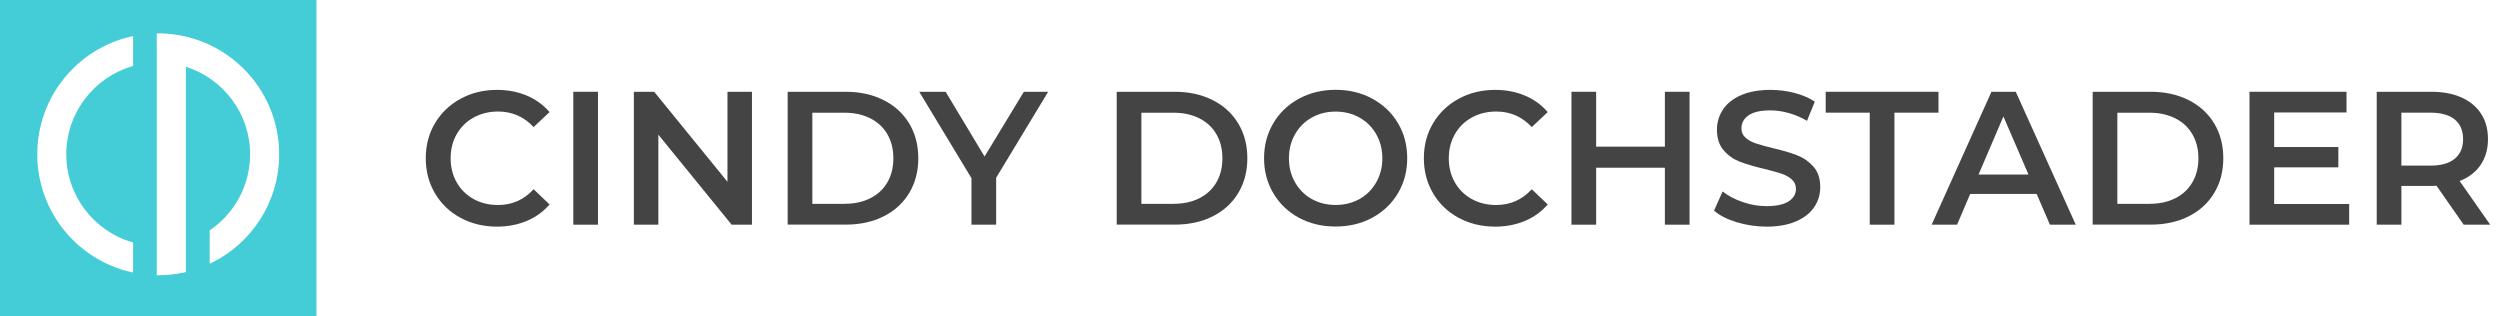 <?xml version="1.0" encoding="utf-8"?>
<!-- Generator: Adobe Illustrator 24.1.2, SVG Export Plug-In . SVG Version: 6.00 Build 0)  -->
<svg version="1.1" id="Layer_1" xmlns="http://www.w3.org/2000/svg" xmlns:xlink="http://www.w3.org/1999/xlink" x="0px" y="0px"
	 viewBox="0 0 395 50" style="enable-background:new 0 0 395 50;" xml:space="preserve">
<style type="text/css">
	.st0{fill:#444444;}
	.st1{fill:#44CDD6;}
</style>
<g>
	<path class="st0" d="M72.75,34.41c-1.71-0.93-3.05-2.21-4.02-3.86c-0.97-1.64-1.46-3.49-1.46-5.55c0-2.06,0.49-3.91,1.47-5.55
		c0.98-1.64,2.33-2.92,4.04-3.85c1.71-0.93,3.62-1.4,5.74-1.4c1.72,0,3.29,0.3,4.71,0.9c1.42,0.6,2.62,1.47,3.6,2.61l-2.52,2.37
		c-1.52-1.64-3.39-2.46-5.61-2.46c-1.44,0-2.73,0.32-3.87,0.95c-1.14,0.63-2.03,1.5-2.67,2.63c-0.64,1.12-0.96,2.39-0.96,3.81
		c0,1.42,0.32,2.69,0.96,3.81c0.64,1.12,1.53,2,2.67,2.63c1.14,0.63,2.43,0.94,3.87,0.94c2.22,0,4.09-0.83,5.61-2.49l2.52,2.4
		c-0.98,1.14-2.19,2.01-3.61,2.61c-1.43,0.6-3.01,0.9-4.73,0.9C76.37,35.8,74.46,35.33,72.75,34.41z"/>
	<path class="st0" d="M90.58,14.5h3.9v21h-3.9V14.5z"/>
	<path class="st0" d="M118.81,14.5v21h-3.21l-11.58-14.22V35.5h-3.87v-21h3.21l11.58,14.22V14.5H118.81z"/>
	<path class="st0" d="M124.45,14.5h9.18c2.24,0,4.23,0.44,5.97,1.31c1.74,0.87,3.09,2.1,4.05,3.69s1.44,3.42,1.44,5.5
		s-0.48,3.92-1.44,5.5c-0.96,1.59-2.31,2.82-4.05,3.69c-1.74,0.87-3.73,1.3-5.97,1.3h-9.18V14.5z M133.45,32.2
		c1.54,0,2.9-0.29,4.06-0.88c1.17-0.59,2.07-1.43,2.7-2.52c0.63-1.09,0.94-2.35,0.94-3.79c0-1.44-0.31-2.7-0.94-3.79
		c-0.63-1.09-1.53-1.93-2.7-2.52c-1.17-0.59-2.52-0.89-4.06-0.89h-5.1v14.4H133.45z"/>
	<path class="st0" d="M157.39,28.09v7.41h-3.9v-7.35l-8.25-13.65h4.17l6.15,10.23l6.21-10.23h3.84L157.39,28.09z"/>
	<path class="st0" d="M176.44,14.5h9.18c2.24,0,4.23,0.44,5.97,1.31c1.74,0.87,3.09,2.1,4.05,3.69s1.44,3.42,1.44,5.5
		s-0.48,3.92-1.44,5.5c-0.96,1.59-2.31,2.82-4.05,3.69c-1.74,0.87-3.73,1.3-5.97,1.3h-9.18V14.5z M185.44,32.2
		c1.54,0,2.9-0.29,4.06-0.88c1.17-0.59,2.07-1.43,2.7-2.52c0.63-1.09,0.94-2.35,0.94-3.79c0-1.44-0.31-2.7-0.94-3.79
		c-0.63-1.09-1.53-1.93-2.7-2.52c-1.17-0.59-2.52-0.89-4.06-0.89h-5.1v14.4H185.44z"/>
	<path class="st0" d="M205.24,34.41c-1.72-0.93-3.07-2.22-4.05-3.87c-0.98-1.65-1.47-3.5-1.47-5.54s0.49-3.88,1.47-5.54
		c0.98-1.65,2.33-2.94,4.05-3.87c1.72-0.93,3.65-1.4,5.79-1.4c2.14,0,4.07,0.46,5.79,1.4c1.72,0.93,3.07,2.21,4.05,3.85
		c0.98,1.64,1.47,3.49,1.47,5.55c0,2.06-0.49,3.91-1.47,5.55c-0.98,1.64-2.33,2.93-4.05,3.86c-1.72,0.93-3.65,1.39-5.79,1.39
		C208.89,35.8,206.96,35.33,205.24,34.41z M214.81,31.44c1.12-0.63,2-1.51,2.64-2.64c0.64-1.13,0.96-2.39,0.96-3.79
		c0-1.4-0.32-2.67-0.96-3.79c-0.64-1.13-1.52-2.01-2.64-2.64c-1.12-0.63-2.38-0.95-3.78-0.95c-1.4,0-2.66,0.32-3.78,0.95
		s-2,1.51-2.64,2.64c-0.64,1.13-0.96,2.4-0.96,3.79c0,1.4,0.32,2.67,0.96,3.79c0.64,1.13,1.52,2.01,2.64,2.64s2.38,0.94,3.78,0.94
		C212.43,32.38,213.69,32.07,214.81,31.44z"/>
	<path class="st0" d="M230.45,34.41c-1.71-0.93-3.05-2.21-4.02-3.86c-0.97-1.64-1.46-3.49-1.46-5.55c0-2.06,0.49-3.91,1.47-5.55
		c0.98-1.64,2.33-2.92,4.04-3.85c1.71-0.93,3.63-1.4,5.75-1.4c1.72,0,3.29,0.3,4.71,0.9c1.42,0.6,2.62,1.47,3.6,2.61l-2.52,2.37
		c-1.52-1.64-3.39-2.46-5.61-2.46c-1.44,0-2.73,0.32-3.87,0.95c-1.14,0.63-2.03,1.5-2.67,2.63s-0.96,2.39-0.96,3.81
		c0,1.42,0.32,2.69,0.96,3.81s1.53,2,2.67,2.63c1.14,0.63,2.43,0.94,3.87,0.94c2.22,0,4.09-0.83,5.61-2.49l2.52,2.4
		c-0.98,1.14-2.18,2.01-3.61,2.61c-1.43,0.6-3.01,0.9-4.73,0.9C234.08,35.8,232.16,35.33,230.45,34.41z"/>
	<path class="st0" d="M266.95,14.5v21h-3.9v-9h-10.86v9h-3.9v-21h3.9v8.67h10.86V14.5H266.95z"/>
	<path class="st0" d="M274.4,35.11c-1.51-0.46-2.71-1.07-3.58-1.83l1.35-3.03c0.86,0.68,1.92,1.24,3.17,1.67
		c1.25,0.43,2.5,0.65,3.76,0.65c1.56,0,2.72-0.25,3.5-0.75c0.77-0.5,1.16-1.16,1.16-1.98c0-0.6-0.22-1.09-0.65-1.48
		c-0.43-0.39-0.97-0.7-1.63-0.92c-0.66-0.22-1.56-0.47-2.7-0.75c-1.6-0.38-2.89-0.76-3.88-1.14s-1.84-0.97-2.55-1.79
		c-0.71-0.81-1.07-1.9-1.07-3.28c0-1.16,0.32-2.21,0.95-3.17s1.58-1.71,2.85-2.27c1.27-0.56,2.83-0.84,4.67-0.84
		c1.28,0,2.54,0.16,3.78,0.48c1.24,0.32,2.31,0.78,3.21,1.38l-1.23,3.03c-0.92-0.54-1.88-0.95-2.88-1.23s-1.97-0.42-2.91-0.42
		c-1.54,0-2.69,0.26-3.44,0.78c-0.75,0.52-1.13,1.21-1.13,2.07c0,0.6,0.21,1.09,0.65,1.47c0.43,0.38,0.97,0.68,1.63,0.9
		c0.66,0.22,1.56,0.47,2.7,0.75c1.56,0.36,2.84,0.74,3.84,1.13c1,0.39,1.85,0.99,2.56,1.79s1.07,1.88,1.07,3.24
		c0,1.16-0.32,2.21-0.95,3.15c-0.63,0.94-1.58,1.69-2.87,2.25c-1.28,0.56-2.84,0.84-4.68,0.84C277.48,35.8,275.91,35.57,274.4,35.11
		z"/>
	<path class="st0" d="M295.42,17.8h-6.96v-3.3h17.82v3.3h-6.96v17.7h-3.9V17.8z"/>
	<path class="st0" d="M321.79,30.64h-10.5l-2.07,4.86h-4.02l9.45-21h3.84l9.48,21h-4.08L321.79,30.64z M320.5,27.58l-3.96-9.18
		l-3.93,9.18H320.5z"/>
	<path class="st0" d="M330.64,14.5h9.18c2.24,0,4.23,0.44,5.97,1.31c1.74,0.87,3.09,2.1,4.05,3.69c0.96,1.59,1.44,3.42,1.44,5.5
		s-0.48,3.92-1.44,5.5c-0.96,1.59-2.31,2.82-4.05,3.69c-1.74,0.87-3.73,1.3-5.97,1.3h-9.18V14.5z M339.64,32.2
		c1.54,0,2.89-0.29,4.06-0.88s2.07-1.43,2.7-2.52c0.63-1.09,0.95-2.35,0.95-3.79c0-1.44-0.32-2.7-0.95-3.79
		c-0.63-1.09-1.53-1.93-2.7-2.52s-2.53-0.89-4.06-0.89h-5.1v14.4H339.64z"/>
	<path class="st0" d="M371.17,32.23v3.27h-15.75v-21h15.33v3.27h-11.43v5.46h10.14v3.21h-10.14v5.79H371.17z"/>
	<path class="st0" d="M389.26,35.5l-4.29-6.15c-0.18,0.02-0.45,0.03-0.81,0.03h-4.74v6.12h-3.9v-21h8.64c1.82,0,3.41,0.3,4.75,0.9
		c1.35,0.6,2.38,1.46,3.11,2.58c0.72,1.12,1.08,2.45,1.08,3.99c0,1.58-0.39,2.94-1.16,4.08c-0.77,1.14-1.88,1.99-3.32,2.55l4.83,6.9
		H389.26z M387.85,18.88c-0.88-0.72-2.17-1.08-3.87-1.08h-4.56v8.37h4.56c1.7,0,2.99-0.36,3.87-1.09c0.88-0.73,1.32-1.76,1.32-3.1
		S388.73,19.6,387.85,18.88z"/>
</g>
<g>
	<path class="st1" d="M20.78,43.01c-8.52-1.92-14.89-9.52-14.89-18.63l0,0c0-9.11,6.37-16.71,14.89-18.63l0,0l0.25-0.06v4.73
		l-0.15,0.04c-6.01,1.78-10.4,7.33-10.41,13.91l0,0c0.01,6.59,4.4,12.13,10.41,13.91l0,0l0.15,0.04v4.73L20.78,43.01L20.78,43.01z
		 M24.98,5.27c10.55,0.01,19.13,8.56,19.13,19.11l0,0c0,7.53-4.35,14.04-10.68,17.15l0,0l-0.3,0.15V36.4l0.09-0.06
		c3.8-2.62,6.29-6.99,6.3-11.95l0,0c-0.01-6.5-4.27-11.98-10.15-13.84l0,0v32.3l0,0.15l-0.17,0.03c-1.35,0.3-2.75,0.46-4.19,0.46
		l0,0l0,0h-0.24V5.28L24.98,5.27z M50,0H0v50h50V0z"/>
</g>
</svg>
